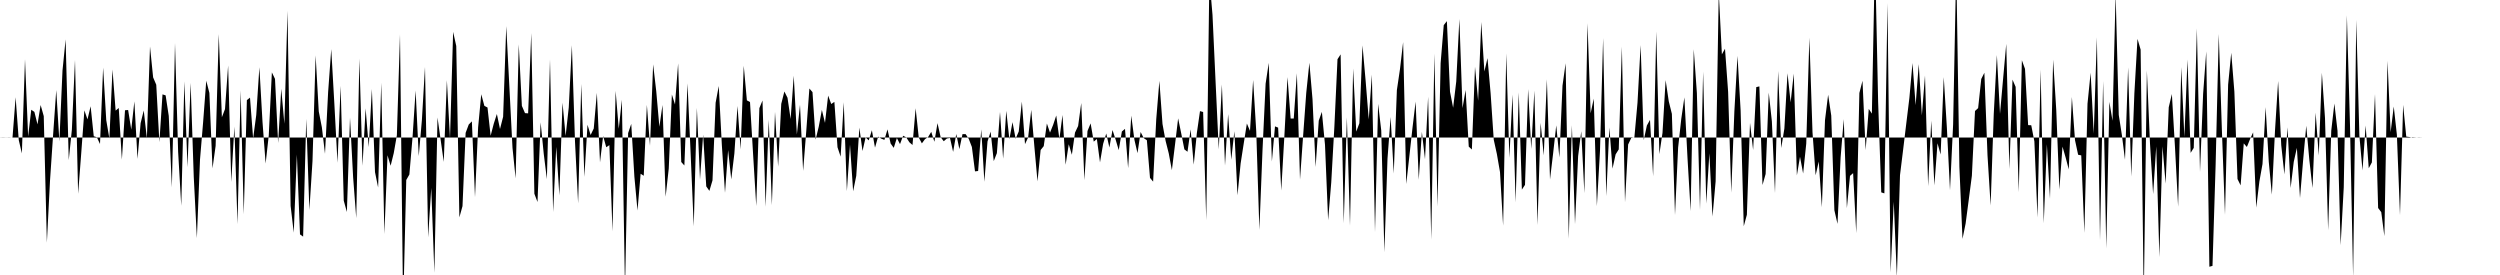 <svg viewBox="0 0 200 22" >
<polyline points="0,11 0.25,10.99 0.50,11 0.75,10.99 1,11.01 1.25,7.78 1.50,11.20 1.75,12.27 2,4.74 2.25,10.92 2.50,8.78 2.75,8.95 3,9.95 3.25,8.40 3.50,9.29 3.75,19.41 4,14.46 4.25,10.77 4.50,7.21 4.75,11.31 5,5.64 5.25,3.15 5.50,12.81 5.75,10.37 6,4.80 6.25,15.50 6.50,12.24 6.75,8.83 7,9.55 7.25,8.50 7.50,10.90 7.75,10.98 8,11.52 8.25,5.41 8.50,9.61 8.75,11.08 9,5.56 9.25,8.85 9.50,8.64 9.75,12.77 10,8.82 10.25,8.80 10.50,10.37 10.75,8.11 11,12.71 11.25,9.85 11.50,8.84 11.75,11.07 12,3.72 12.25,6.19 12.50,6.78 12.75,11.37 13,7.55 13.25,7.63 13.50,9.27 13.75,14.99 14,3.45 14.25,12.14 14.50,16.46 14.75,6.51 15,13.38 15.25,6.63 15.50,14.14 15.75,19.05 16,12.77 16.25,9.77 16.50,6.46 16.75,7.43 17,13.47 17.25,11.67 17.50,2.73 17.75,9.38 18,8.73 18.25,5.24 18.50,14.56 18.75,10.13 19,17.93 19.25,7.23 19.50,17.14 19.75,8.01 20,7.81 20.25,11.08 20.50,9.20 20.75,5.38 21,9.75 21.25,13.08 21.50,10.84 21.75,5.79 22,6.31 22.25,11.44 22.50,7.10 22.75,9.90 23,0.86 23.25,16.47 23.50,18.61 23.75,12.36 24,18.75 24.25,18.93 24.50,9.51 24.75,16.80 25,12.88 25.25,4.43 25.50,8.91 25.75,10.19 26,12.30 26.25,7.37 26.50,3.93 26.75,8.33 27,13.02 27.25,6.87 27.50,16.05 27.75,16.96 28,9.41 28.25,14.18 28.50,17.45 28.75,4.69 29,13.26 29.25,8.67 29.50,11.77 29.75,7.12 30,13.77 30.25,15 30.50,6.62 30.75,18.72 31,12.42 31.25,13.26 31.50,12.25 31.75,10.82 32,2.75 32.25,24.74 32.50,14.40 32.75,13.96 33,11.02 33.25,7.24 33.50,12.49 33.75,9.62 34,5.36 34.25,18.99 34.50,15.03 34.75,21.82 35,9.40 35.25,11.17 35.50,12.95 35.75,6.42 36,11.09 36.25,2.55 36.50,3.68 36.75,17.39 37,16.49 37.25,10.63 37.50,9.96 37.75,9.71 38,15.77 38.25,10.18 38.50,7.54 38.75,8.47 39,8.60 39.25,10.86 39.50,9.90 39.75,9.12 40,10.32 40.25,9.34 40.50,2.09 40.75,6.95 41,11.83 41.25,14.27 41.50,3.55 41.75,8.47 42,9.05 42.25,9.07 42.50,2.65 42.75,15.50 43,16.16 43.25,9.79 43.50,12.31 43.75,14.33 44,4.76 44.25,16.96 44.50,11.75 44.75,15.63 45,8.21 45.25,10.87 45.50,8.60 45.75,3.62 46,11.34 46.25,16.27 46.50,6.72 46.75,14.15 47,9.98 47.25,10.80 47.50,10.28 47.75,7.43 48,12.99 48.25,10.88 48.50,11.78 48.75,11.61 49,18.51 49.25,7.27 49.50,10.30 49.75,7.98 50,23.22 50.25,10.65 50.50,9.91 50.75,14.13 51,16.84 51.25,13.90 51.50,14.06 51.75,8.39 52,11.66 52.25,5.15 52.50,7.30 52.75,10.14 53,8.40 53.25,15.74 53.50,13.49 53.75,7.56 54,8.36 54.25,5.07 54.50,12.96 54.75,13.24 55,6.67 55.25,12.26 55.50,18.11 55.75,8.63 56,14.36 56.25,10.77 56.50,14.91 56.75,15.27 57,14.43 57.25,8.22 57.50,6.88 57.75,11.64 58,15.42 58.25,12.01 58.50,14.35 58.75,12.28 59,8.48 59.25,11.95 59.50,5.26 59.75,8.03 60,8.16 60.25,12.38 60.50,16.48 60.75,8.65 61,8.04 61.25,16.54 61.50,9.58 61.75,16.41 62,8.95 62.25,13.33 62.50,8.31 62.75,7.32 63,7.82 63.25,9.52 63.50,6.06 63.75,10.76 64,8.38 64.25,13.67 64.50,10.50 64.75,7.08 65,7.37 65.25,11.17 65.50,10.13 65.75,8.79 66,9.83 66.25,7.65 66.50,8.32 66.75,8.15 67,11.78 67.25,12.53 67.50,8.18 67.75,15.29 68,11.57 68.25,15.30 68.50,14.07 68.75,10.21 69,12.08 69.25,10.99 69.50,11.23 69.75,10.42 70,11.81 70.25,10.93 70.50,11.09 70.75,11.19 71,10.35 71.25,11.48 71.50,11.83 71.75,11.04 72,11.53 72.25,10.86 72.50,10.99 72.75,11.38 73,11.60 73.25,8.66 73.50,11 73.75,11.47 74,11.13 74.25,10.96 74.50,10.55 74.75,11.34 75,9.85 75.25,10.97 75.50,11.30 75.75,11.08 76,11.04 76.25,12.15 76.50,10.72 76.75,11.93 77,10.73 77.25,10.73 77.50,11.11 77.75,11.76 78,13.71 78.25,13.68 78.50,10.35 78.75,14.54 79,11.32 79.25,10.53 79.50,12.89 79.75,12.25 80,8.96 80.25,12.69 80.50,8.87 80.75,11.14 81,9.77 81.25,11.10 81.50,10.52 81.75,8.13 82,11.53 82.25,11 82.50,8.79 82.75,11.73 83,14.51 83.25,12 83.50,11.69 83.75,9.88 84,10.61 84.25,9.99 84.50,9.24 84.75,11.12 85,9.20 85.25,13.18 85.50,11.54 85.75,12.38 86,10.61 86.25,10.08 86.50,8.24 86.75,14.41 87,10.48 87.25,9.87 87.50,11.33 87.75,11.12 88,12.99 88.25,11.51 88.50,10.68 88.75,11.80 89,10.40 89.25,11.17 89.50,12.01 89.75,10.52 90,10.31 90.25,13.45 90.50,9.25 90.75,11.17 91,12.25 91.25,10.56 91.50,11.05 91.75,11.22 92,14.23 92.25,14.53 92.50,9.53 92.75,6.47 93,9.92 93.25,11.28 93.50,12.27 93.75,13.61 94,11.58 94.25,9.47 94.50,10.68 94.75,11.95 95,12.14 95.25,10.35 95.50,13.17 95.75,10.63 96,8.89 96.25,8.96 96.50,17.62 96.75,-1.74 97,1.19 97.25,6.62 97.50,11.95 97.75,6.76 98,13.24 98.25,9.13 98.50,12.78 98.75,10.50 99,15.62 99.25,13.08 99.50,11.47 99.75,9.88 100,10.47 100.25,6.40 100.50,10.51 100.75,18.39 101,12.03 101.25,6.69 101.50,5.03 101.75,12.92 102,10.11 102.25,10.21 102.50,15.24 102.75,10.88 103,6.17 103.25,9.48 103.50,9.48 103.75,5.86 104,14.37 104.25,10.86 104.50,7.43 104.75,5.02 105,7.93 105.25,13.36 105.50,9.65 105.75,8.95 106,11.59 106.25,17.62 106.50,14.59 106.75,10.13 107,4.74 107.25,4.35 107.50,17.86 107.75,9.39 108,18.06 108.25,5.48 108.50,10.53 108.75,9.86 109,3.63 109.25,6.46 109.50,9.55 109.75,5.97 110,18.56 110.25,8.31 110.50,10.44 110.75,20.18 111,12.69 111.25,9.36 111.50,13.88 111.75,7.21 112,5.52 112.25,3.37 112.50,14.72 112.75,12.48 113,10.22 113.25,8.13 113.50,14.38 113.75,10.55 114,12.74 114.25,7.74 114.50,19.17 114.75,4.28 115,16.52 115.25,5.05 115.50,2.01 115.75,1.69 116,7.34 116.25,8.62 116.50,6.52 116.75,1.52 117,8.65 117.25,7.20 117.50,11.73 117.75,11.96 118,5.34 118.25,8.06 118.50,1.76 118.75,5.72 119,4.65 119.25,7.47 119.50,11.18 119.75,12.32 120,13.77 120.25,18.05 120.50,4.27 120.75,12.63 121,7.57 121.25,16.19 121.50,7.39 121.75,15.17 122,14.79 122.25,7.13 122.50,11.92 122.75,7.25 123,18 123.25,9.83 123.50,12.43 123.75,6.35 124,14.36 124.25,12.27 124.50,10.03 124.75,12.60 125,6.85 125.25,5.06 125.50,19.10 125.75,10.02 126,17.93 126.25,12.49 126.50,10.50 126.75,15.45 127,1.86 127.25,9.06 127.50,7.89 127.75,16.49 128,12.05 128.25,3.05 128.50,15.69 128.75,10.20 129,13.49 129.25,12.35 129.50,11.95 129.75,3.73 130,16.18 130.25,11.56 130.50,11.04 130.75,10.99 131,8.22 131.25,3.61 131.50,11.21 131.75,10.04 132,9.59 132.25,14.10 132.50,2.52 132.75,12.33 133,10.63 133.25,6.41 133.50,8.10 133.75,9.11 134,17.20 134.25,11.80 134.50,9.52 134.75,7.79 135,12.64 135.25,16.89 135.50,3.94 135.75,7.44 136,16.79 136.25,5.73 136.50,16.29 136.75,12.26 137,17.32 137.25,14.51 137.50,-0.63 137.75,4.35 138,3.90 138.25,7.35 138.50,15.41 138.75,8.90 139,4.47 139.25,8.84 139.50,18.10 139.75,17.18 140,9.83 140.25,12 140.50,6.97 140.75,6.91 141,14.80 141.25,13.92 141.50,7.41 141.75,9.71 142,15.44 142.25,5.68 142.50,11.84 142.75,10.28 143,5.86 143.25,8.19 143.50,5.89 143.75,14.03 144,12.54 144.25,13.88 144.50,11.49 144.75,3.01 145,10.58 145.25,14.02 145.50,12.92 145.75,16.58 146,9.61 146.25,7.58 146.50,9.25 146.75,16.82 147,17.91 147.25,12.59 147.50,9.53 147.75,16.65 148,14.07 148.25,13.85 148.50,18.65 148.75,7.44 149,6.46 149.25,12.01 149.50,8.71 149.75,9.09 150,-3.67 150.25,8.13 150.50,15.39 150.75,15.47 151,0.24 151.25,21.79 151.50,16.13 151.75,22.16 152,14.01 152.25,11.98 152.50,9.90 152.75,7.84 153,5.04 153.25,8.41 153.50,5.13 153.75,9.23 154,6.04 154.25,14.90 154.50,9.65 154.75,14.83 155,11.46 155.25,12.36 155.50,6.17 155.75,10.22 156,15.22 156.25,9.95 156.50,-2.70 156.75,13.34 157,19.11 157.25,17.88 157.50,15.98 157.75,14.06 158,8.88 158.25,8.65 158.50,6.32 158.75,5.82 159,12.42 159.25,16.44 159.50,9.12 159.75,4.40 160,9.11 160.25,6.28 160.50,3.51 160.75,13.52 161,6.37 161.25,6.95 161.50,15.37 161.75,4.82 162,5.51 162.25,10.01 162.50,10.02 162.75,11.31 163,17.40 163.25,5.57 163.50,17.86 163.75,11.54 164,15.90 164.25,4.77 164.50,8.79 164.75,15.16 165,11.73 165.25,12.60 165.50,13.55 165.75,7.76 166,11.21 166.25,12.38 166.50,12.43 166.75,18.63 167,8.30 167.25,5.82 167.50,10.69 167.75,2.98 168,19.22 168.25,6.49 168.50,19.88 168.75,8.15 169,9.66 169.25,-0.51 169.50,9.19 169.75,10.80 170,12.78 170.25,5.39 170.50,14.12 170.75,7.46 171,3.11 171.25,3.97 171.50,23.95 171.75,5.64 172,11.49 172.25,15.53 172.50,11.71 172.75,20.57 173,11.71 173.25,14.69 173.50,8.58 173.75,7.52 174,11.80 174.25,16.54 174.50,5.37 174.75,10.96 175,4.76 175.25,12.23 175.50,11.83 175.75,2.27 176,13.76 176.25,7.50 176.50,4.11 176.75,21.34 177,21.27 177.25,13.19 177.50,2.72 177.75,10.38 178,17.18 178.25,6.77 178.50,4.22 178.75,7.34 179,14.32 179.25,14.83 179.50,11.47 179.75,11.76 180,11.14 180.25,10.59 180.50,16.61 180.75,14.52 181,13.12 181.25,8.57 181.50,12.93 181.75,15.57 182,10.45 182.25,6.48 182.50,11.62 182.75,13.95 183,10.19 183.25,15.04 183.50,12.95 183.75,11.83 184,15.84 184.25,12.82 184.50,10.06 184.75,12.83 185,15.04 185.25,9.01 185.50,12.44 185.75,5.82 186,9.45 186.25,18.42 186.50,10.46 186.75,8.28 187,10.46 187.25,19.62 187.50,14.99 187.75,1.22 188,10.02 188.25,22.20 188.50,1.59 188.75,10.85 189,13.63 189.25,10.04 189.50,13.46 189.75,12.99 190,7.53 190.25,16.64 190.50,16.97 190.75,18.89 191,4.86 191.25,10.58 191.50,8.52 191.75,10.78 192,17.21 192.25,8.39 192.50,10.93 192.75,10.96 193,11.03 193.25,11.01 193.50,10.99 193.75,11 194,11 194.25,11 194.50,11 194.75,11 195,11 195.25,11 195.50,11 195.75,11 196,11 196.25,11 196.50,11 196.75,11 197,11 197.25,11 197.50,11 197.75,11 198,11 198.25,11 198.50,11 198.75,11 199,11 199.25,11 199.50,11 199.75,11 " />
</svg>